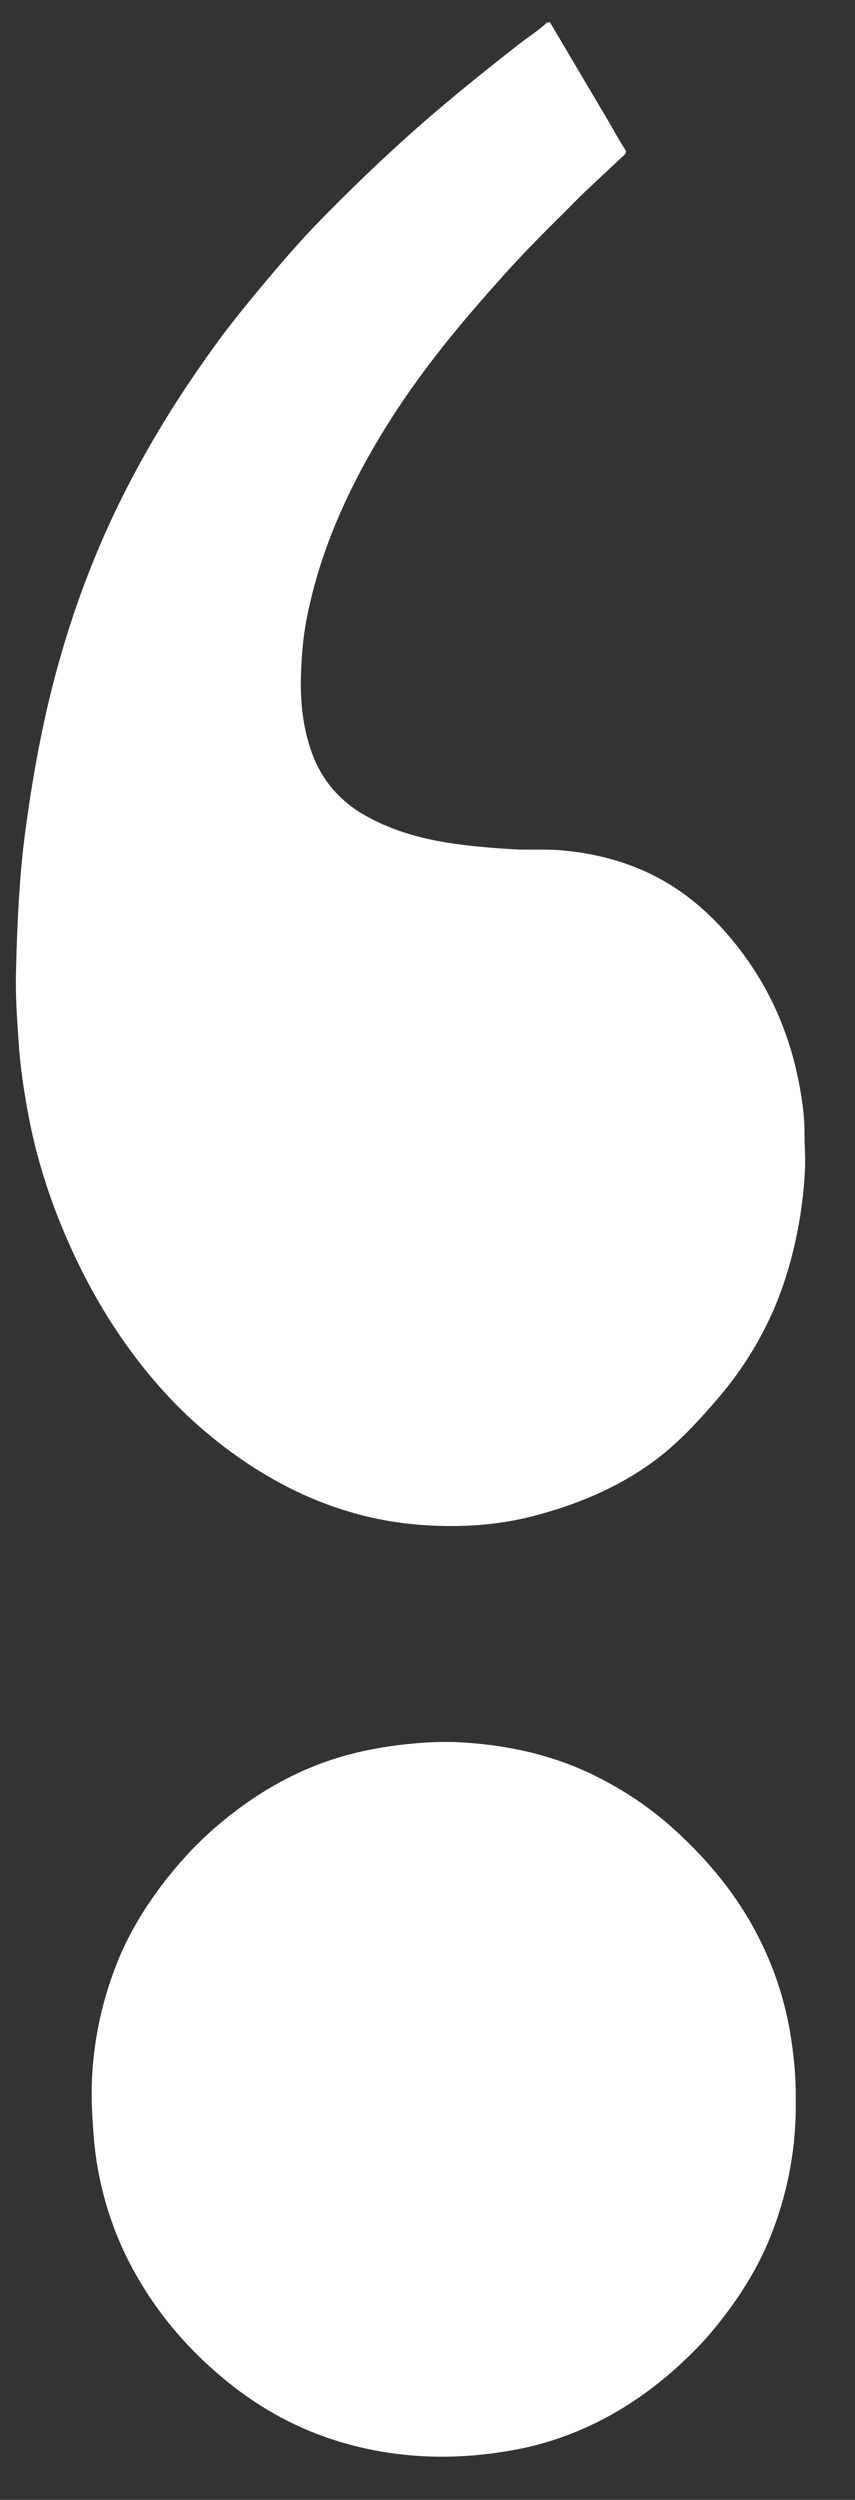 <svg width="13" height="38" viewBox="0 0 13 38" fill="none" xmlns="http://www.w3.org/2000/svg">
<rect x="0" y="0" width="13" height="38" fill="#333333" stroke="none"/>
<g clip-path="url(#clip0_570_16821)">
<path fill-rule="evenodd" clip-rule="evenodd" d="M8.362 0.339C8.66 0.843 8.958 1.347 9.256 1.851C9.335 1.986 9.408 2.124 9.493 2.254C9.523 2.299 9.527 2.323 9.487 2.359C9.301 2.532 9.118 2.707 8.931 2.881C8.82 2.984 8.714 3.095 8.607 3.202C8.283 3.522 7.96 3.846 7.657 4.185C7.298 4.586 6.945 4.991 6.616 5.419C6.16 6.009 5.752 6.629 5.409 7.301C5.063 7.979 4.798 8.686 4.656 9.442C4.608 9.693 4.589 9.95 4.578 10.208C4.561 10.604 4.593 10.987 4.715 11.364C4.864 11.834 5.154 12.173 5.563 12.402C5.951 12.619 6.368 12.739 6.8 12.809C7.124 12.861 7.449 12.887 7.777 12.908C8.036 12.924 8.297 12.903 8.554 12.927C9.27 12.993 9.934 13.216 10.515 13.677C10.861 13.95 11.15 14.279 11.403 14.647C11.763 15.174 12.004 15.759 12.134 16.393C12.189 16.662 12.232 16.935 12.232 17.213C12.232 17.403 12.248 17.591 12.239 17.784C12.217 18.23 12.15 18.664 12.04 19.092C11.948 19.451 11.824 19.798 11.663 20.125C11.464 20.529 11.22 20.9 10.93 21.24C10.614 21.609 10.289 21.965 9.895 22.245C9.346 22.637 8.739 22.881 8.101 23.047C7.562 23.186 7.013 23.219 6.464 23.184C5.823 23.144 5.203 22.987 4.61 22.718C4.049 22.462 3.538 22.122 3.065 21.714C2.657 21.361 2.297 20.959 1.974 20.517C1.601 20.006 1.292 19.455 1.035 18.872C0.754 18.233 0.541 17.569 0.418 16.875C0.357 16.535 0.306 16.196 0.284 15.85C0.26 15.499 0.234 15.146 0.243 14.793C0.251 14.417 0.265 14.04 0.288 13.665C0.308 13.338 0.336 13.012 0.378 12.688C0.456 12.094 0.553 11.505 0.682 10.92C0.868 10.077 1.118 9.261 1.443 8.471C1.712 7.814 2.033 7.184 2.394 6.577C2.682 6.091 2.995 5.626 3.327 5.172C3.53 4.896 3.748 4.629 3.967 4.366C4.262 4.013 4.561 3.663 4.881 3.337C5.26 2.951 5.646 2.574 6.045 2.21C6.632 1.673 7.247 1.175 7.87 0.688C8.018 0.571 8.179 0.471 8.319 0.341C8.333 0.339 8.348 0.339 8.362 0.339Z" fill="white"/>
<path fill-rule="evenodd" clip-rule="evenodd" d="M12.099 31.916C12.11 32.6 11.993 33.26 11.755 33.894C11.591 34.331 11.364 34.731 11.09 35.102C10.935 35.312 10.771 35.515 10.59 35.699C9.944 36.361 9.198 36.853 8.33 37.117C8.044 37.204 7.749 37.26 7.451 37.297C7.111 37.34 6.77 37.354 6.43 37.336C6.002 37.313 5.58 37.242 5.167 37.117C4.546 36.93 3.978 36.625 3.467 36.211C2.864 35.725 2.361 35.14 1.989 34.434C1.732 33.946 1.562 33.428 1.473 32.88C1.433 32.637 1.418 32.393 1.403 32.148C1.358 31.355 1.485 30.595 1.769 29.865C1.947 29.409 2.198 28.996 2.493 28.612C2.709 28.331 2.945 28.072 3.206 27.838C3.8 27.309 4.464 26.912 5.216 26.695C5.498 26.615 5.785 26.561 6.076 26.525C6.375 26.489 6.673 26.468 6.972 26.483C7.66 26.519 8.326 26.654 8.961 26.951C9.443 27.179 9.883 27.47 10.281 27.835C10.769 28.284 11.19 28.79 11.505 29.391C11.773 29.904 11.951 30.446 12.034 31.025C12.078 31.325 12.103 31.619 12.099 31.916Z" fill="white"/>
</g>
<defs>
<clipPath id="clip0_570_16821">
<rect width="12" height="37.006" fill="white" transform="translate(0.243 0.339)"/>
</clipPath>
</defs>
</svg>
